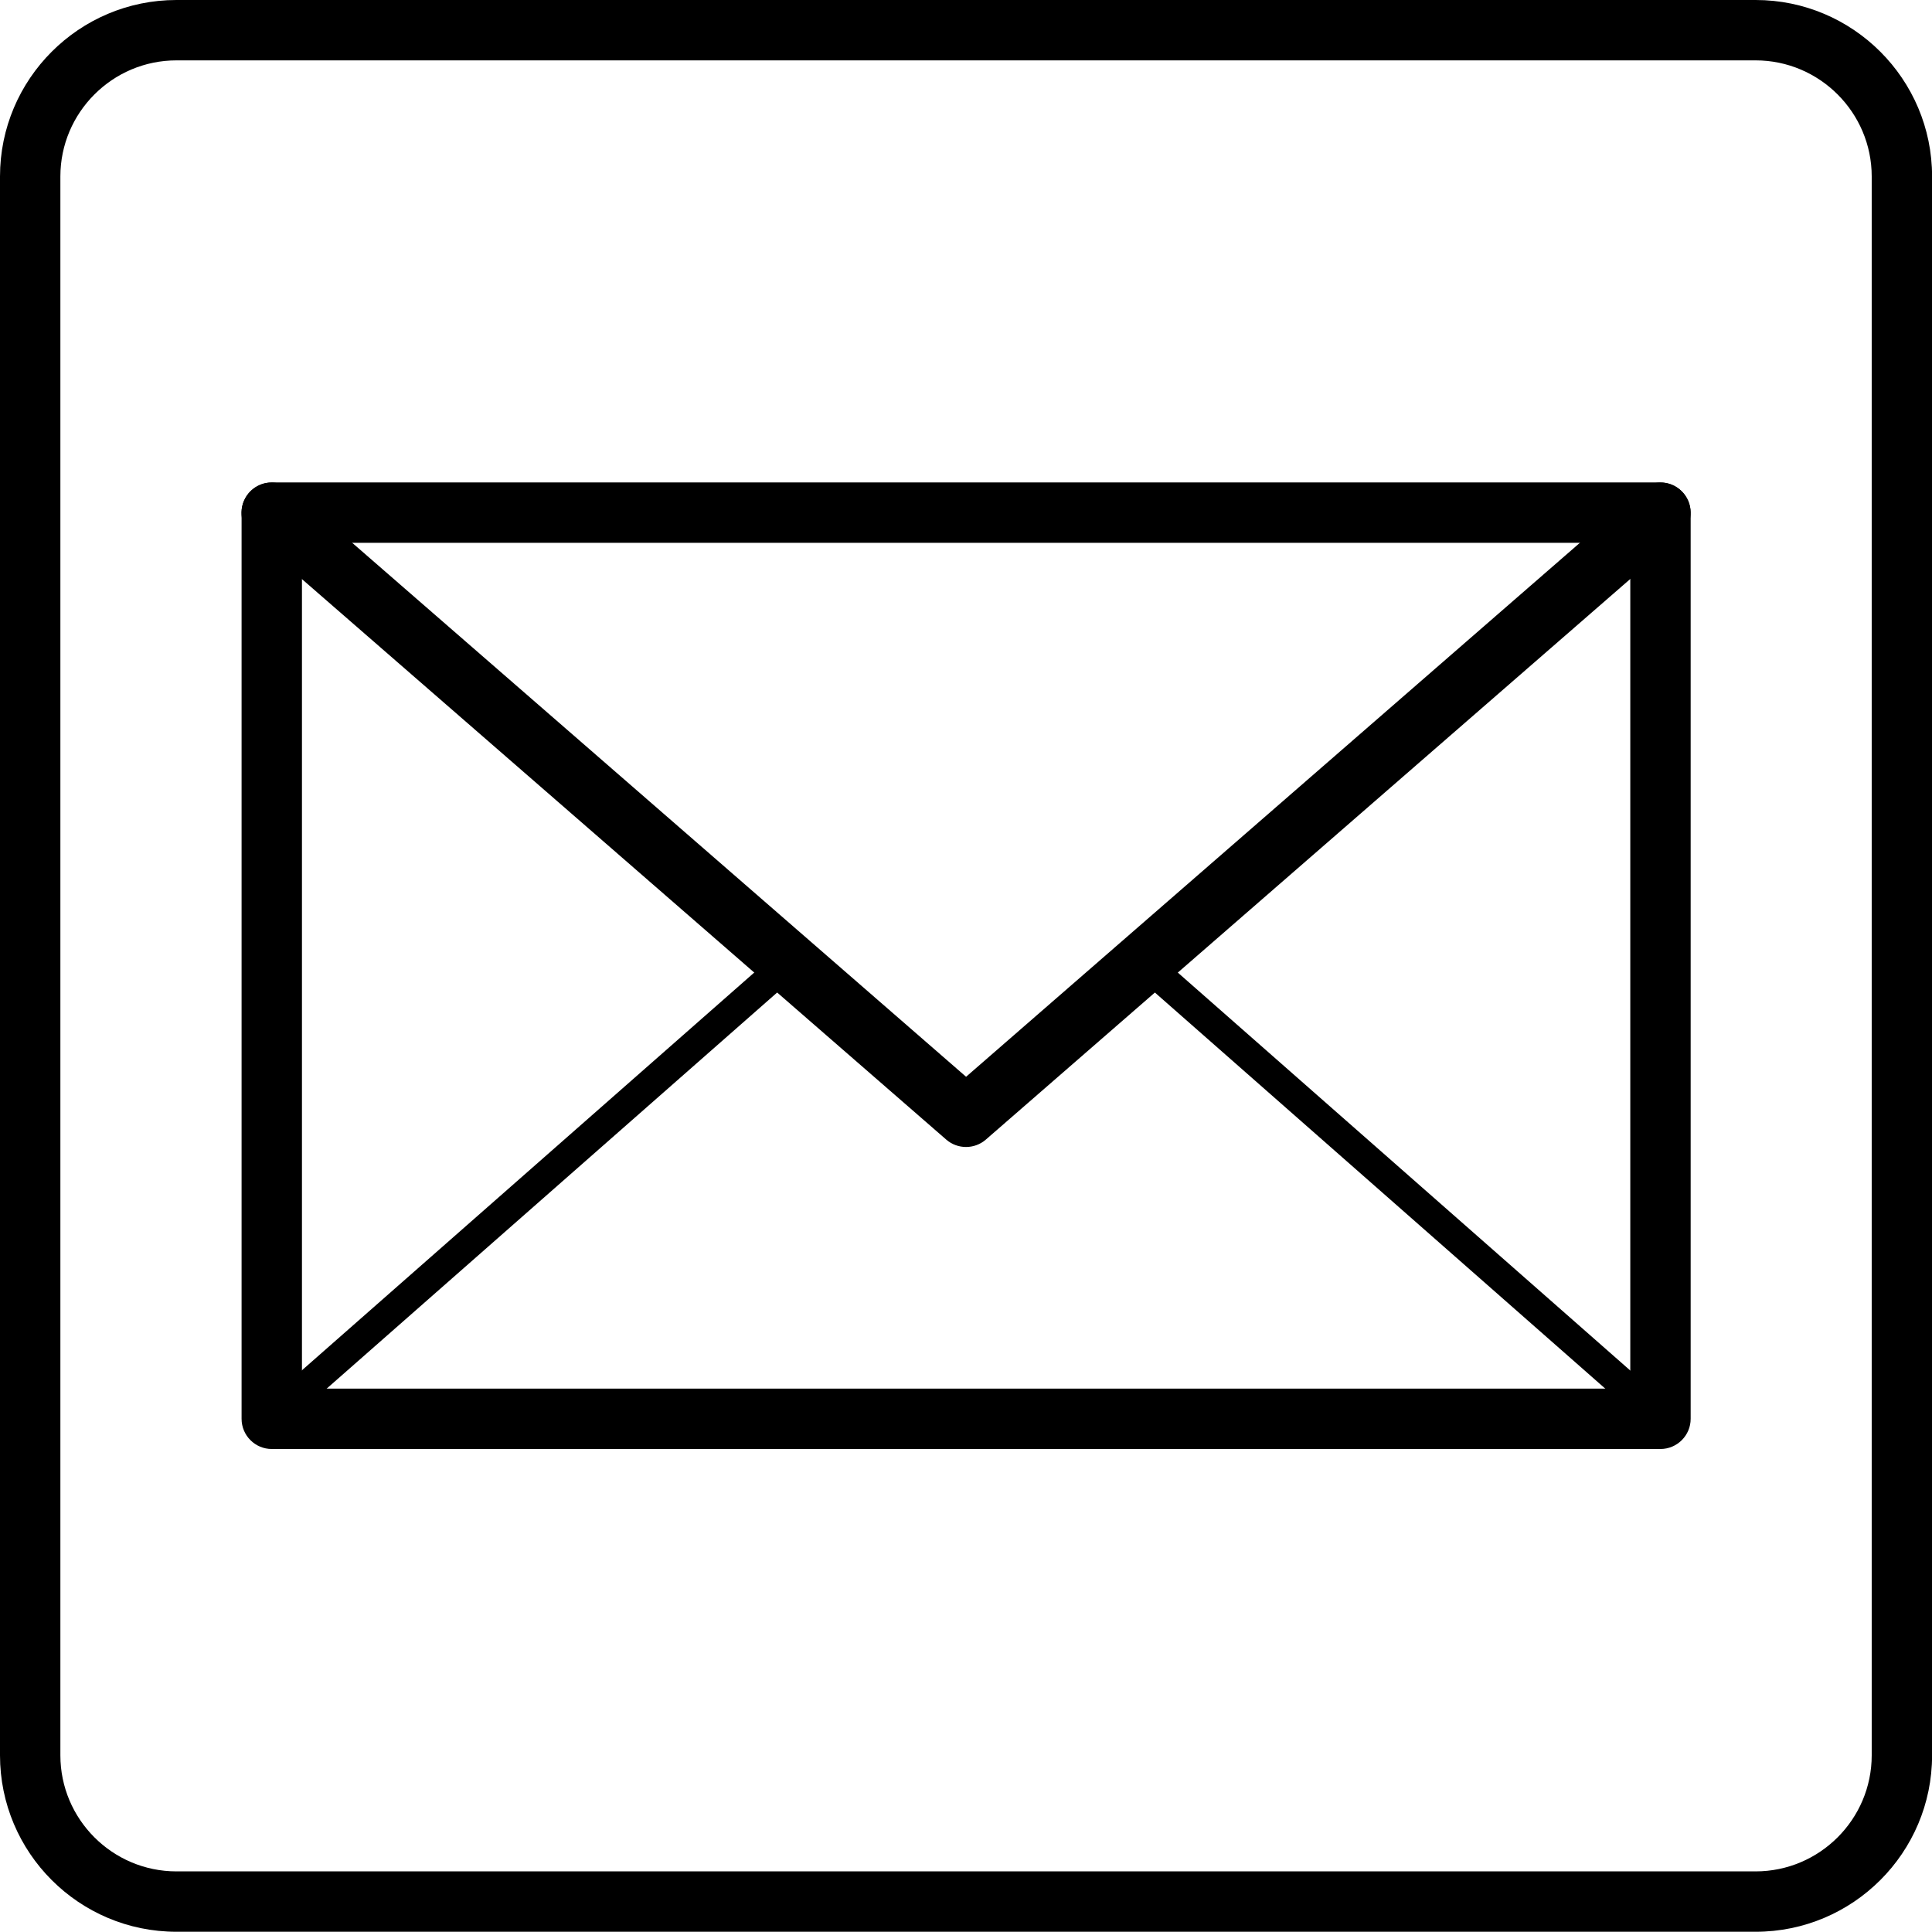 <?xml version="1.0" ?><!DOCTYPE svg  PUBLIC '-//W3C//DTD SVG 1.1//EN'  'http://www.w3.org/Graphics/SVG/1.1/DTD/svg11.dtd'><svg fill-rule="evenodd" height="24pt" overflow="visible" stroke-linejoin="bevel" stroke-width="0.501" version="1.1" viewBox="0 0 24 24" width="24pt" xmlns="http://www.w3.org/2000/svg" xmlns:xlink="http://www.w3.org/1999/xlink"><defs><marker id="DefaultArrow2" markerHeight="1" markerUnits="strokeWidth" markerWidth="1" orient="auto" overflow="visible" viewBox="0 0 1 1"><g transform="scale(0.009)"><path d="M -9 54 L -9 -54 L 117 0 z"/></g></marker><marker id="DefaultArrow3" markerHeight="1" markerUnits="strokeWidth" markerWidth="1" orient="auto" overflow="visible" viewBox="0 0 1 1"><g transform="scale(0.009)"><path d="M -27 54 L -9 0 L -27 -54 L 135 0 z"/></g></marker><marker id="DefaultArrow4" markerHeight="1" markerUnits="strokeWidth" markerWidth="1" orient="auto" overflow="visible" viewBox="0 0 1 1"><g transform="scale(0.009)"><path d="M -9,0 L -9,-45 C -9,-51.708 2.808,-56.580 9,-54 L 117,-9 C 120.916,-7.369 126.000,-4.242 126,0 C 126,4.242 120.916,7.369 117,9 L 9,54 C 2.808,56.580 -9,51.708 -9,45 z"/></g></marker><marker id="DefaultArrow5" markerHeight="1" markerUnits="strokeWidth" markerWidth="1" orient="auto" overflow="visible" viewBox="0 0 1 1"><g transform="scale(0.009)"><path d="M -54, 0 C -54,29.807 -29.807,54 0,54 C 29.807,54 54,29.807 54,0 C 54,-29.807 29.807,-54 0,-54 C -29.807,-54 -54,-29.807 -54,0 z"/></g></marker><marker id="DefaultArrow6" markerHeight="1" markerUnits="strokeWidth" markerWidth="1" orient="auto" overflow="visible" viewBox="0 0 1 1"><g transform="scale(0.009)"><path d="M -63,0 L 0,63 L 63,0 L 0,-63 z"/></g></marker><marker id="DefaultArrow7" markerHeight="1" markerUnits="strokeWidth" markerWidth="1" orient="auto" overflow="visible" viewBox="0 0 1 1"><g transform="scale(0.009)"><path d="M 18,-54 L 108,-54 L 63,0 L 108,54 L 18, 54 L -36,0 z"/></g></marker><marker id="DefaultArrow8" markerHeight="1" markerUnits="strokeWidth" markerWidth="1" orient="auto" overflow="visible" viewBox="0 0 1 1"><g transform="scale(0.009)"><path d="M -36,0 L 18,-54 L 54,-54 L 18,-18 L 27,-18 L 63,-54 L 99,-54 L 63,-18 L 72,-18 L 108,-54 L 144,-54 L 90,0 L 144,54 L 108,54 L 72,18 L 63,18 L 99,54 L 63,54 L 27,18 L 18,18 L 54,54 L 18,54 z"/></g></marker><marker id="DefaultArrow9" markerHeight="1" markerUnits="strokeWidth" markerWidth="1" orient="auto" overflow="visible" viewBox="0 0 1 1"><g transform="scale(0.009)"><path d="M 0,45 L -45,0 L 0, -45 L 45, 0 z M 0, 63 L-63, 0 L 0, -63 L 63, 0 z"/></g></marker><filter id="StainedFilter"><feBlend in="SourceGraphic" in2="BackgroundImage" mode="multiply" result="blend"/><feComposite in="blend" in2="SourceAlpha" operator="in" result="comp"/></filter><filter id="BleachFilter"><feBlend in="SourceGraphic" in2="BackgroundImage" mode="screen" result="blend"/><feComposite in="blend" in2="SourceAlpha" operator="in" result="comp"/></filter><filter id="InvertTransparencyBitmapFilter"><feComponentTransfer><feFuncR amplitude="1.055" exponent=".417" offset="-0.055" type="gamma"/><feFuncG amplitude="1.055" exponent=".417" offset="-0.055" type="gamma"/><feFuncB amplitude="1.055" exponent=".417" offset="-0.055" type="gamma"/></feComponentTransfer><feComponentTransfer><feFuncR intercept="1" slope="-1" type="linear"/><feFuncG intercept="1" slope="-1" type="linear"/><feFuncB intercept="1" slope="-1" type="linear"/><feFuncA intercept="0" slope="1" type="linear"/></feComponentTransfer><feComponentTransfer><feFuncR amplitude="1" exponent="2.4" offset="0" type="gamma"/><feFuncG amplitude="1" exponent="2.4" offset="0" type="gamma"/><feFuncB amplitude="1" exponent="2.4" offset="0" type="gamma"/></feComponentTransfer></filter></defs><g fill="none" font-family="Times New Roman" font-size="16" id="Document" stroke="black" transform="scale(1 -1)"><g id="Spread" transform="translate(0 -24)"><g id="Icon"><path d="M 0,2.195 L 0,21.808 C 0,23.017 0.982,24 2.192,24 L 21.809,24 C 23.018,24 24.001,23.017 24.001,21.808 L 24.001,2.195 C 24.001,0.985 23.018,0.003 21.809,0.003 L 2.192,0.003 C 0.982,0.003 0,0.985 0,2.195 Z M 23.251,2.195 L 23.251,21.808 C 23.251,22.602 22.603,23.25 21.809,23.25 L 2.192,23.25 C 1.397,23.25 0.75,22.602 0.75,21.808 L 0.75,2.195 C 0.75,1.4 1.397,0.753 2.192,0.753 L 21.809,0.753 C 22.603,0.753 23.251,1.4 23.251,2.195 Z" fill="#000000" fill-rule="evenodd" marker-end="none" marker-start="none" stroke="none" stroke-miterlimit="79.84" stroke-width="0.5"/><path d="M 3.001,6.375 L 3.001,17.632 C 3.001,17.838 3.169,18.007 3.376,18.007 L 20.627,18.007 C 20.833,18.007 21.002,17.838 21.002,17.632 L 21.002,6.375 C 21.002,6.168 20.833,6 20.627,6 L 3.376,6 C 3.169,6 3.001,6.168 3.001,6.375 Z M 20.252,6.75 L 20.252,17.257 L 3.751,17.257 L 3.751,6.75 L 20.252,6.75 Z" fill="#000000" fill-rule="evenodd" marker-end="none" marker-start="none" stroke="none" stroke-miterlimit="79.84" stroke-width="0.5"/><path d="M 11.754,9.844 L 3.128,17.348 C 2.972,17.483 2.956,17.72 3.092,17.877 C 3.227,18.033 3.464,18.049 3.621,17.913 L 12.001,10.624 L 20.38,17.913 C 20.537,18.049 20.774,18.033 20.909,17.877 C 21.045,17.72 21.029,17.483 20.873,17.348 L 12.247,9.844 C 12.106,9.721 11.895,9.721 11.754,9.844 Z" fill="#000000" fill-rule="evenodd" marker-end="none" marker-start="none" stroke="none" stroke-miterlimit="79.84" stroke-width="0.5"/><path d="M 3.61,6.605 C 3.541,6.682 3.549,6.801 3.627,6.869 L 9.627,12.145 C 9.704,12.214 9.823,12.206 9.891,12.128 C 9.96,12.051 9.952,11.932 9.874,11.864 L 3.874,6.588 C 3.797,6.519 3.678,6.527 3.61,6.605 Z" fill="#000000" fill-rule="evenodd" marker-end="none" marker-start="none" stroke="none" stroke-miterlimit="79.84" stroke-width="0.5"/><path d="M 20.314,6.422 L 14.314,11.699 C 14.236,11.767 14.228,11.886 14.297,11.963 C 14.365,12.041 14.484,12.049 14.561,11.98 L 20.561,6.703 C 20.639,6.635 20.647,6.516 20.578,6.439 C 20.51,6.361 20.391,6.353 20.314,6.422 Z" fill="#000000" fill-rule="evenodd" marker-end="none" marker-start="none" stroke="none" stroke-miterlimit="79.84" stroke-width="0.5"/></g></g></g></svg>